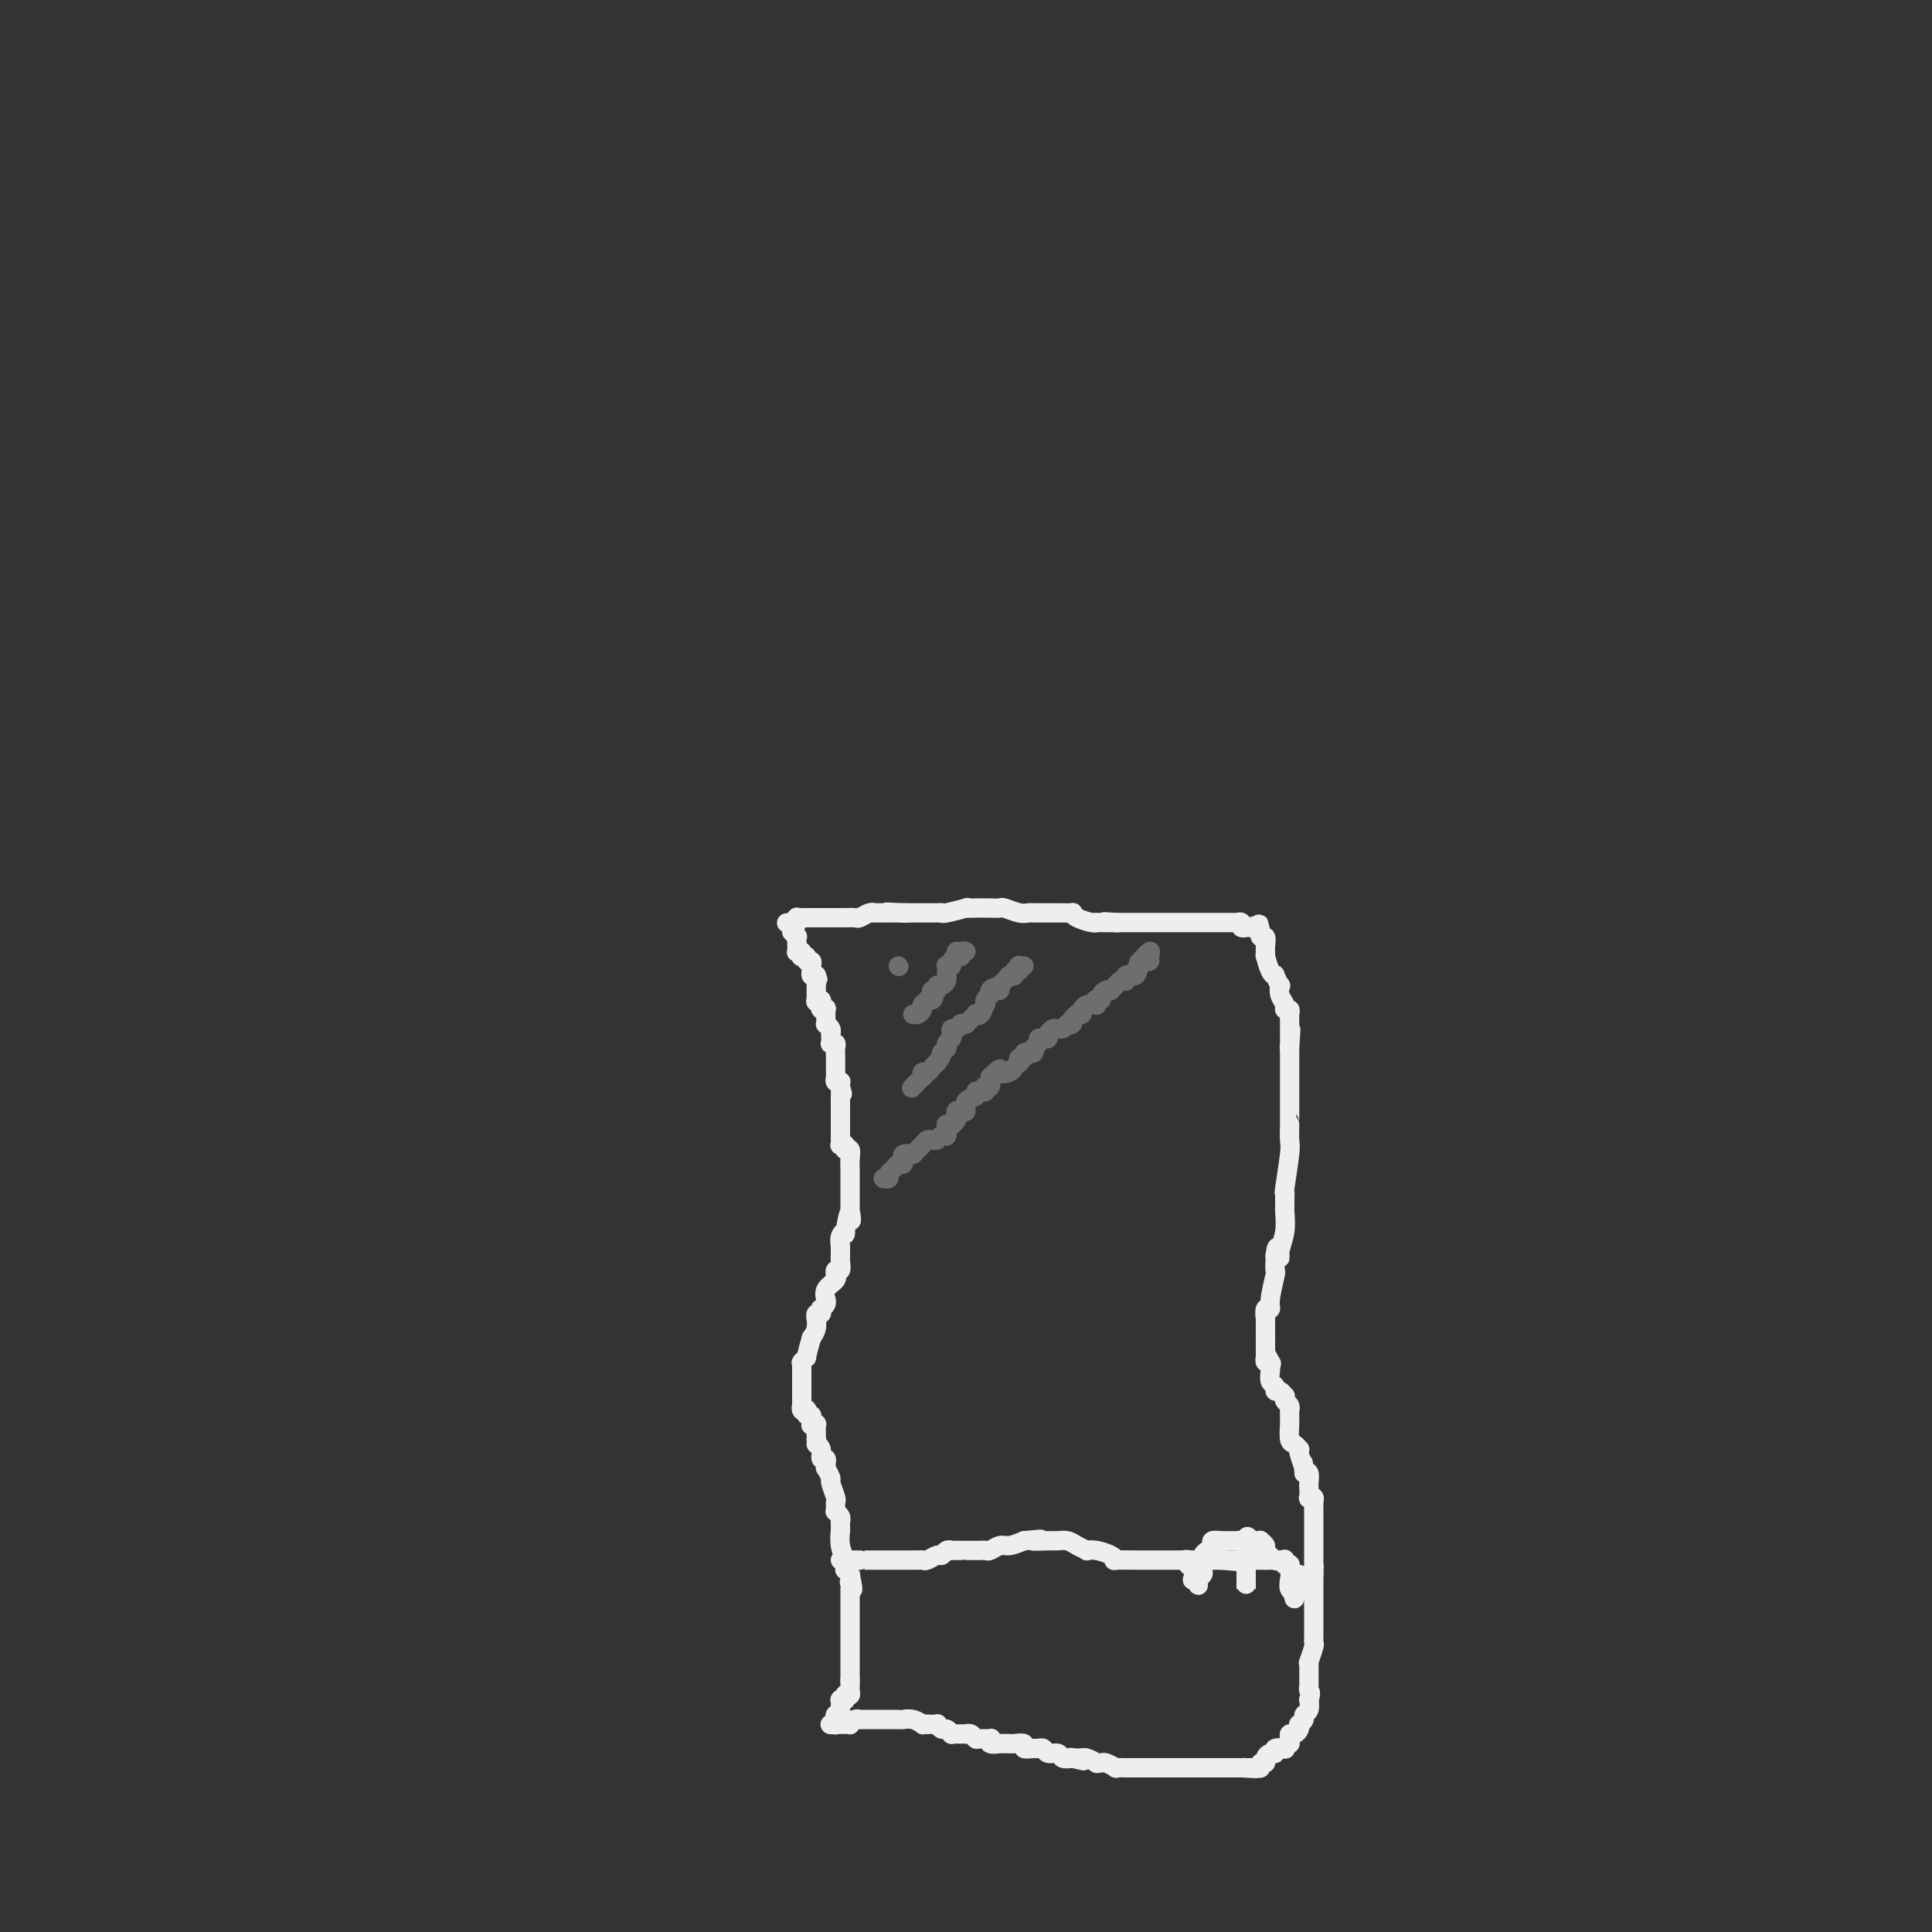 <svg viewBox='0 0 400 400' version='1.1' xmlns='http://www.w3.org/2000/svg' xmlns:xlink='http://www.w3.org/1999/xlink'><rect x="0" y="0" width="400" height="400" fill="#333333" stroke="none"/><g fill='none' stroke='#EEEEEE' stroke-width='4' stroke-linecap='round' stroke-linejoin='round'><path d='M169,202c0.000,-0.081 0.000,-0.163 0,0c0.000,0.163 0.000,0.569 0,1c0.000,0.431 0.000,0.885 0,1c0.000,0.115 0.000,-0.110 0,0c0.000,0.110 0.000,0.555 0,1c0.000,0.445 0.000,0.889 0,1c0.000,0.111 0.000,-0.111 0,0c0.000,0.111 0.000,0.556 0,1'/><path d='M169,207c-0.060,0.786 -0.208,0.250 0,0c0.208,-0.250 0.774,-0.213 1,0c0.226,0.213 0.113,0.601 0,1c-0.113,0.399 -0.227,0.810 0,1c0.227,0.190 0.793,0.160 1,0c0.207,-0.160 0.054,-0.450 0,0c-0.054,0.450 -0.011,1.640 0,2c0.011,0.360 -0.011,-0.110 0,0c0.011,0.110 0.056,0.799 0,1c-0.056,0.201 -0.211,-0.087 0,0c0.211,0.087 0.789,0.549 1,1c0.211,0.451 0.056,0.892 0,1c-0.056,0.108 -0.011,-0.115 0,0c0.011,0.115 -0.011,0.569 0,1c0.011,0.431 0.056,0.840 0,1c-0.056,0.160 -0.211,0.072 0,0c0.211,-0.072 0.789,-0.126 1,0c0.211,0.126 0.057,0.433 0,1c-0.057,0.567 -0.015,1.395 0,2c0.015,0.605 0.003,0.989 0,1c-0.003,0.011 0.003,-0.351 0,0c-0.003,0.351 -0.015,1.414 0,2c0.015,0.586 0.056,0.696 0,1c-0.056,0.304 -0.211,0.803 0,1c0.211,0.197 0.788,0.091 1,0c0.212,-0.091 0.061,-0.169 0,0c-0.061,0.169 -0.030,0.584 0,1'/><path d='M174,225c0.774,2.819 0.207,0.866 0,0c-0.207,-0.866 -0.056,-0.647 0,0c0.056,0.647 0.015,1.721 0,2c-0.015,0.279 -0.004,-0.238 0,0c0.004,0.238 0.001,1.230 0,2c-0.001,0.770 -0.000,1.319 0,2c0.000,0.681 0.000,1.492 0,2c-0.000,0.508 -0.001,0.711 0,1c0.001,0.289 0.004,0.665 0,1c-0.004,0.335 -0.015,0.629 0,1c0.015,0.371 0.057,0.817 0,1c-0.057,0.183 -0.212,0.102 0,0c0.212,-0.102 0.793,-0.225 1,0c0.207,0.225 0.041,0.798 0,1c-0.041,0.202 0.041,0.033 0,0c-0.041,-0.033 -0.207,0.070 0,0c0.207,-0.070 0.788,-0.315 1,0c0.212,0.315 0.057,1.188 0,2c-0.057,0.812 -0.015,1.563 0,2c0.015,0.437 0.004,0.561 0,1c-0.004,0.439 -0.001,1.194 0,2c0.001,0.806 0.000,1.664 0,2c-0.000,0.336 -0.000,0.149 0,0c0.000,-0.149 0.000,-0.261 0,0c-0.000,0.261 -0.000,0.895 0,1c0.000,0.105 0.000,-0.318 0,0c-0.000,0.318 -0.000,1.377 0,2c0.000,0.623 0.000,0.812 0,1'/><path d='M176,251c0.374,3.777 0.311,0.221 0,0c-0.311,-0.221 -0.868,2.893 -1,4c-0.132,1.107 0.161,0.208 0,0c-0.161,-0.208 -0.775,0.274 -1,1c-0.225,0.726 -0.060,1.697 0,2c0.060,0.303 0.016,-0.061 0,0c-0.016,0.061 -0.003,0.546 0,1c0.003,0.454 -0.003,0.877 0,1c0.003,0.123 0.015,-0.054 0,0c-0.015,0.054 -0.057,0.340 0,1c0.057,0.660 0.213,1.696 0,2c-0.213,0.304 -0.797,-0.123 -1,0c-0.203,0.123 -0.026,0.797 0,1c0.026,0.203 -0.098,-0.066 0,0c0.098,0.066 0.420,0.465 0,1c-0.420,0.535 -1.580,1.205 -2,2c-0.420,0.795 -0.099,1.714 0,2c0.099,0.286 -0.025,-0.063 0,0c0.025,0.063 0.199,0.538 0,1c-0.199,0.462 -0.771,0.913 -1,1c-0.229,0.087 -0.114,-0.188 0,0c0.114,0.188 0.227,0.841 0,1c-0.227,0.159 -0.796,-0.176 -1,0c-0.204,0.176 -0.044,0.862 0,1c0.044,0.138 -0.026,-0.270 0,0c0.026,0.270 0.150,1.220 0,2c-0.150,0.780 -0.575,1.390 -1,2'/><path d='M168,277c-1.403,4.868 -0.912,4.039 -1,4c-0.088,-0.039 -0.756,0.711 -1,1c-0.244,0.289 -0.065,0.118 0,0c0.065,-0.118 0.017,-0.184 0,0c-0.017,0.184 -0.004,0.619 0,1c0.004,0.381 0.000,0.708 0,1c-0.000,0.292 0.004,0.548 0,2c-0.004,1.452 -0.015,4.101 0,5c0.015,0.899 0.056,0.049 0,0c-0.056,-0.049 -0.207,0.704 0,1c0.207,0.296 0.774,0.136 1,0c0.226,-0.136 0.113,-0.248 0,0c-0.113,0.248 -0.226,0.855 0,1c0.226,0.145 0.792,-0.171 1,0c0.208,0.171 0.060,0.831 0,1c-0.060,0.169 -0.030,-0.153 0,0c0.030,0.153 0.061,0.780 0,1c-0.061,0.220 -0.212,0.034 0,0c0.212,-0.034 0.789,0.084 1,0c0.211,-0.084 0.057,-0.369 0,0c-0.057,0.369 -0.016,1.391 0,2c0.016,0.609 0.008,0.804 0,1'/><path d='M169,298c0.399,1.282 -0.103,0.989 0,1c0.103,0.011 0.812,0.328 1,1c0.188,0.672 -0.146,1.701 0,2c0.146,0.299 0.770,-0.132 1,0c0.230,0.132 0.066,0.827 0,1c-0.066,0.173 -0.033,-0.177 0,0c0.033,0.177 0.065,0.881 0,1c-0.065,0.119 -0.228,-0.347 0,0c0.228,0.347 0.846,1.507 1,2c0.154,0.493 -0.155,0.318 0,1c0.155,0.682 0.774,2.221 1,3c0.226,0.779 0.060,0.796 0,1c-0.060,0.204 -0.012,0.593 0,1c0.012,0.407 -0.011,0.831 0,1c0.011,0.169 0.055,0.081 0,0c-0.055,-0.081 -0.211,-0.157 0,0c0.211,0.157 0.789,0.548 1,1c0.211,0.452 0.056,0.967 0,1c-0.056,0.033 -0.011,-0.415 0,0c0.011,0.415 -0.011,1.693 0,2c0.011,0.307 0.056,-0.359 0,0c-0.056,0.359 -0.212,1.741 0,3c0.212,1.259 0.793,2.394 1,3c0.207,0.606 0.042,0.685 0,1c-0.042,0.315 0.040,0.868 0,1c-0.040,0.132 -0.203,-0.157 0,0c0.203,0.157 0.772,0.759 1,1c0.228,0.241 0.114,0.120 0,0'/><path d='M176,326c1.083,4.798 0.290,2.792 0,2c-0.290,-0.792 -0.078,-0.371 0,0c0.078,0.371 0.021,0.690 0,1c-0.021,0.310 -0.006,0.609 0,1c0.006,0.391 0.001,0.873 0,1c-0.001,0.127 -0.000,-0.102 0,0c0.000,0.102 0.000,0.536 0,1c-0.000,0.464 -0.000,0.957 0,1c0.000,0.043 0.000,-0.364 0,0c-0.000,0.364 -0.000,1.498 0,2c0.000,0.502 0.000,0.373 0,1c-0.000,0.627 -0.000,2.009 0,3c0.000,0.991 0.000,1.590 0,2c-0.000,0.410 -0.000,0.632 0,1c0.000,0.368 0.000,0.883 0,1c-0.000,0.117 -0.000,-0.162 0,0c0.000,0.162 0.000,0.765 0,1c-0.000,0.235 -0.000,0.101 0,0c0.000,-0.101 0.000,-0.168 0,0c-0.000,0.168 -0.000,0.570 0,1c0.000,0.430 0.000,0.886 0,1c-0.000,0.114 -0.000,-0.114 0,0c0.000,0.114 0.000,0.569 0,1c-0.000,0.431 -0.000,0.837 0,1c0.000,0.163 0.000,0.081 0,0'/><path d='M176,348c0.000,3.340 0.001,0.688 0,0c-0.001,-0.688 -0.004,0.586 0,1c0.004,0.414 0.015,-0.034 0,0c-0.015,0.034 -0.056,0.549 0,1c0.056,0.451 0.207,0.839 0,1c-0.207,0.161 -0.774,0.095 -1,0c-0.226,-0.095 -0.113,-0.217 0,0c0.113,0.217 0.227,0.775 0,1c-0.227,0.225 -0.793,0.116 -1,0c-0.207,-0.116 -0.055,-0.241 0,0c0.055,0.241 0.015,0.848 0,1c-0.015,0.152 -0.003,-0.151 0,0c0.003,0.151 -0.003,0.758 0,1c0.003,0.242 0.015,0.121 0,0c-0.015,-0.121 -0.056,-0.242 0,0c0.056,0.242 0.211,0.848 0,1c-0.211,0.152 -0.788,-0.152 -1,0c-0.212,0.152 -0.061,0.758 0,1c0.061,0.242 0.030,0.121 0,0'/><path d='M173,356c-0.405,1.464 0.083,1.125 0,1c-0.083,-0.125 -0.738,-0.036 -1,0c-0.262,0.036 -0.131,0.018 0,0'/><path d='M172,357c0.012,0.155 0.542,0.042 1,0c0.458,-0.042 0.845,-0.011 1,0c0.155,0.011 0.079,0.004 0,0c-0.079,-0.004 -0.162,-0.005 0,0c0.162,0.005 0.569,0.015 1,0c0.431,-0.015 0.886,-0.057 1,0c0.114,0.057 -0.113,0.211 0,0c0.113,-0.211 0.565,-0.789 1,-1c0.435,-0.211 0.853,-0.057 1,0c0.147,0.057 0.025,0.015 0,0c-0.025,-0.015 0.049,-0.004 0,0c-0.049,0.004 -0.219,0.001 0,0c0.219,-0.001 0.828,-0.000 1,0c0.172,0.000 -0.094,0.000 0,0c0.094,-0.000 0.546,-0.000 1,0c0.454,0.000 0.909,0.000 1,0c0.091,-0.000 -0.182,-0.000 0,0c0.182,0.000 0.817,-0.000 1,0c0.183,0.000 -0.088,0.000 0,0c0.088,-0.000 0.536,-0.000 1,0c0.464,0.000 0.946,0.000 1,0c0.054,-0.000 -0.320,-0.001 0,0c0.320,0.001 1.333,0.004 2,0c0.667,-0.004 0.987,-0.015 1,0c0.013,0.015 -0.281,0.057 0,0c0.281,-0.057 1.137,-0.211 2,0c0.863,0.211 1.732,0.788 2,1c0.268,0.212 -0.066,0.061 0,0c0.066,-0.061 0.533,-0.030 1,0'/><path d='M192,357c3.256,-0.005 1.397,-0.016 1,0c-0.397,0.016 0.668,0.061 1,0c0.332,-0.061 -0.070,-0.227 0,0c0.070,0.227 0.610,0.845 1,1c0.390,0.155 0.629,-0.155 1,0c0.371,0.155 0.874,0.773 1,1c0.126,0.227 -0.125,0.061 0,0c0.125,-0.061 0.625,-0.017 1,0c0.375,0.017 0.626,0.008 1,0c0.374,-0.008 0.873,-0.016 1,0c0.127,0.016 -0.116,0.057 0,0c0.116,-0.057 0.592,-0.212 1,0c0.408,0.212 0.749,0.793 1,1c0.251,0.207 0.414,0.041 1,0c0.586,-0.041 1.596,0.041 2,0c0.404,-0.041 0.203,-0.207 0,0c-0.203,0.207 -0.407,0.788 0,1c0.407,0.212 1.423,0.056 2,0c0.577,-0.056 0.713,-0.011 1,0c0.287,0.011 0.725,-0.011 1,0c0.275,0.011 0.388,0.056 1,0c0.612,-0.056 1.722,-0.212 2,0c0.278,0.212 -0.278,0.793 0,1c0.278,0.207 1.388,0.040 2,0c0.612,-0.040 0.727,0.045 1,0c0.273,-0.045 0.706,-0.222 1,0c0.294,0.222 0.450,0.843 1,1c0.550,0.157 1.494,-0.150 2,0c0.506,0.150 0.573,0.757 1,1c0.427,0.243 1.213,0.121 2,0'/><path d='M222,364c4.604,1.079 1.114,0.275 0,0c-1.114,-0.275 0.150,-0.021 1,0c0.850,0.021 1.287,-0.192 2,0c0.713,0.192 1.702,0.787 2,1c0.298,0.213 -0.093,0.043 0,0c0.093,-0.043 0.672,0.041 1,0c0.328,-0.041 0.406,-0.207 1,0c0.594,0.207 1.702,0.788 2,1c0.298,0.212 -0.216,0.057 0,0c0.216,-0.057 1.162,-0.015 2,0c0.838,0.015 1.568,0.004 2,0c0.432,-0.004 0.565,-0.001 1,0c0.435,0.001 1.173,0.000 2,0c0.827,-0.000 1.745,-0.000 2,0c0.255,0.000 -0.152,0.000 0,0c0.152,-0.000 0.865,-0.000 1,0c0.135,0.000 -0.307,0.000 0,0c0.307,-0.000 1.363,-0.000 2,0c0.637,0.000 0.856,0.000 1,0c0.144,-0.000 0.213,-0.000 1,0c0.787,0.000 2.292,0.000 3,0c0.708,-0.000 0.620,-0.000 1,0c0.380,0.000 1.229,0.000 2,0c0.771,-0.000 1.464,-0.000 2,0c0.536,0.000 0.913,0.000 1,0c0.087,-0.000 -0.118,-0.000 0,0c0.118,0.000 0.557,0.000 1,0c0.443,-0.000 0.888,-0.000 1,0c0.112,0.000 -0.111,0.000 0,0c0.111,-0.000 0.555,-0.000 1,0'/><path d='M257,366c5.636,0.309 2.228,0.083 1,0c-1.228,-0.083 -0.274,-0.023 0,0c0.274,0.023 -0.133,0.007 0,0c0.133,-0.007 0.805,-0.006 1,0c0.195,0.006 -0.087,0.016 0,0c0.087,-0.016 0.545,-0.060 1,0c0.455,0.060 0.909,0.222 1,0c0.091,-0.222 -0.182,-0.829 0,-1c0.182,-0.171 0.817,0.094 1,0c0.183,-0.094 -0.087,-0.547 0,-1c0.087,-0.453 0.530,-0.905 1,-1c0.470,-0.095 0.967,0.167 1,0c0.033,-0.167 -0.398,-0.762 0,-1c0.398,-0.238 1.623,-0.119 2,0c0.377,0.119 -0.096,0.238 0,0c0.096,-0.238 0.761,-0.834 1,-1c0.239,-0.166 0.054,0.096 0,0c-0.054,-0.096 0.024,-0.552 0,-1c-0.024,-0.448 -0.151,-0.890 0,-1c0.151,-0.110 0.580,0.111 1,0c0.420,-0.111 0.829,-0.555 1,-1c0.171,-0.445 0.102,-0.892 0,-1c-0.102,-0.108 -0.238,0.121 0,0c0.238,-0.121 0.848,-0.593 1,-1c0.152,-0.407 -0.155,-0.750 0,-1c0.155,-0.250 0.774,-0.407 1,-1c0.226,-0.593 0.061,-1.621 0,-2c-0.061,-0.379 -0.017,-0.108 0,0c0.017,0.108 0.009,0.054 0,0'/><path d='M271,352c0.619,-1.803 0.166,-1.810 0,-2c-0.166,-0.190 -0.044,-0.561 0,-1c0.044,-0.439 0.012,-0.944 0,-1c-0.012,-0.056 -0.003,0.338 0,0c0.003,-0.338 -0.000,-1.408 0,-2c0.000,-0.592 0.004,-0.705 0,-1c-0.004,-0.295 -0.015,-0.772 0,-1c0.015,-0.228 0.057,-0.209 0,0c-0.057,0.209 -0.211,0.607 0,0c0.211,-0.607 0.789,-2.218 1,-3c0.211,-0.782 0.057,-0.734 0,-1c-0.057,-0.266 -0.015,-0.844 0,-1c0.015,-0.156 0.004,0.112 0,0c-0.004,-0.112 -0.001,-0.604 0,-1c0.001,-0.396 0.000,-0.697 0,-1c-0.000,-0.303 -0.000,-0.610 0,-1c0.000,-0.390 0.000,-0.864 0,-1c-0.000,-0.136 -0.000,0.065 0,0c0.000,-0.065 0.000,-0.395 0,-1c-0.000,-0.605 -0.000,-1.486 0,-2c0.000,-0.514 0.000,-0.663 0,-1c-0.000,-0.337 -0.000,-0.864 0,-1c0.000,-0.136 0.000,0.117 0,0c-0.000,-0.117 -0.000,-0.606 0,-1c0.000,-0.394 0.000,-0.693 0,-1c-0.000,-0.307 -0.000,-0.621 0,-1c0.000,-0.379 0.000,-0.823 0,-1c-0.000,-0.177 -0.000,-0.089 0,0'/><path d='M272,326c0.155,-3.958 0.041,-0.854 0,0c-0.041,0.854 -0.011,-0.540 0,-1c0.011,-0.460 0.003,0.016 0,0c-0.003,-0.016 -0.001,-0.525 0,-1c0.001,-0.475 0.000,-0.918 0,-1c-0.000,-0.082 -0.000,0.195 0,0c0.000,-0.195 0.000,-0.862 0,-1c-0.000,-0.138 -0.000,0.255 0,0c0.000,-0.255 0.000,-1.157 0,-2c-0.000,-0.843 -0.000,-1.626 0,-2c0.000,-0.374 0.001,-0.338 0,-1c-0.001,-0.662 -0.004,-2.020 0,-3c0.004,-0.980 0.015,-1.581 0,-2c-0.015,-0.419 -0.057,-0.655 0,-1c0.057,-0.345 0.211,-0.798 0,-1c-0.211,-0.202 -0.788,-0.153 -1,0c-0.212,0.153 -0.060,0.408 0,0c0.060,-0.408 0.026,-1.481 0,-2c-0.026,-0.519 -0.046,-0.486 0,-1c0.046,-0.514 0.156,-1.575 0,-2c-0.156,-0.425 -0.578,-0.212 -1,0'/><path d='M270,305c-0.325,-3.519 -0.139,-1.818 0,-1c0.139,0.818 0.231,0.751 0,0c-0.231,-0.751 -0.784,-2.188 -1,-3c-0.216,-0.812 -0.096,-0.999 0,-1c0.096,-0.001 0.169,0.184 0,0c-0.169,-0.184 -0.581,-0.737 -1,-1c-0.419,-0.263 -0.845,-0.238 -1,-1c-0.155,-0.762 -0.041,-2.312 0,-3c0.041,-0.688 0.007,-0.513 0,-1c-0.007,-0.487 0.012,-1.637 0,-2c-0.012,-0.363 -0.055,0.062 0,0c0.055,-0.062 0.208,-0.609 0,-1c-0.208,-0.391 -0.778,-0.626 -1,-1c-0.222,-0.374 -0.097,-0.888 0,-1c0.097,-0.112 0.166,0.178 0,0c-0.166,-0.178 -0.566,-0.825 -1,-1c-0.434,-0.175 -0.901,0.122 -1,0c-0.099,-0.122 0.169,-0.661 0,-1c-0.169,-0.339 -0.776,-0.476 -1,-1c-0.224,-0.524 -0.064,-1.435 0,-2c0.064,-0.565 0.032,-0.782 0,-1'/><path d='M263,283c-1.099,-3.625 -0.347,-1.689 0,-1c0.347,0.689 0.289,0.129 0,0c-0.289,-0.129 -0.810,0.173 -1,0c-0.190,-0.173 -0.051,-0.820 0,-1c0.051,-0.180 0.014,0.108 0,0c-0.014,-0.108 -0.003,-0.612 0,-1c0.003,-0.388 -0.000,-0.662 0,-1c0.000,-0.338 0.004,-0.741 0,-2c-0.004,-1.259 -0.016,-3.373 0,-4c0.016,-0.627 0.061,0.234 0,0c-0.061,-0.234 -0.226,-1.563 0,-2c0.226,-0.437 0.845,0.019 1,0c0.155,-0.019 -0.155,-0.512 0,-2c0.155,-1.488 0.773,-3.971 1,-5c0.227,-1.029 0.061,-0.606 0,-1c-0.061,-0.394 -0.016,-1.606 0,-2c0.016,-0.394 0.005,0.030 0,0c-0.005,-0.030 -0.002,-0.515 0,-1'/><path d='M264,260c0.397,-3.546 0.891,-0.910 1,0c0.109,0.910 -0.167,0.094 0,-1c0.167,-1.094 0.777,-2.466 1,-4c0.223,-1.534 0.059,-3.232 0,-4c-0.059,-0.768 -0.012,-0.608 0,-1c0.012,-0.392 -0.011,-1.335 0,-2c0.011,-0.665 0.055,-1.051 0,-1c-0.055,0.051 -0.211,0.540 0,-1c0.211,-1.540 0.789,-5.109 1,-7c0.211,-1.891 0.057,-2.104 0,-3c-0.057,-0.896 -0.015,-2.475 0,-3c0.015,-0.525 0.004,0.004 0,0c-0.004,-0.004 -0.001,-0.540 0,-1c0.001,-0.460 0.000,-0.844 0,-2c-0.000,-1.156 -0.000,-3.085 0,-4c0.000,-0.915 0.000,-0.817 0,-1c-0.000,-0.183 -0.000,-0.648 0,-1c0.000,-0.352 0.000,-0.591 0,-1c-0.000,-0.409 -0.000,-0.988 0,-1c0.000,-0.012 0.000,0.543 0,0c-0.000,-0.543 -0.000,-2.185 0,-3c0.000,-0.815 0.000,-0.804 0,-1c-0.000,-0.196 -0.000,-0.598 0,-1'/><path d='M267,217c0.464,-6.904 0.124,-2.663 0,-1c-0.124,1.663 -0.033,0.748 0,0c0.033,-0.748 0.009,-1.327 0,-2c-0.009,-0.673 -0.001,-1.438 0,-2c0.001,-0.562 -0.004,-0.920 0,-1c0.004,-0.080 0.016,0.120 0,0c-0.016,-0.120 -0.061,-0.559 0,-1c0.061,-0.441 0.226,-0.883 0,-1c-0.226,-0.117 -0.844,0.090 -1,0c-0.156,-0.090 0.150,-0.477 0,-1c-0.150,-0.523 -0.758,-1.184 -1,-2c-0.242,-0.816 -0.120,-1.789 0,-2c0.120,-0.211 0.239,0.338 0,0c-0.239,-0.338 -0.834,-1.565 -1,-2c-0.166,-0.435 0.099,-0.078 0,0c-0.099,0.078 -0.563,-0.122 -1,-1c-0.437,-0.878 -0.849,-2.435 -1,-3c-0.151,-0.565 -0.041,-0.139 0,0c0.041,0.139 0.012,-0.009 0,0c-0.012,0.009 -0.007,0.175 0,0c0.007,-0.175 0.016,-0.692 0,-1c-0.016,-0.308 -0.057,-0.409 0,-1c0.057,-0.591 0.211,-1.674 0,-2c-0.211,-0.326 -0.788,0.105 -1,0c-0.212,-0.105 -0.061,-0.744 0,-1c0.061,-0.256 0.030,-0.128 0,0'/><path d='M261,193c-0.885,-3.652 -0.098,-0.782 0,0c0.098,0.782 -0.495,-0.523 -1,-1c-0.505,-0.477 -0.924,-0.127 -1,0c-0.076,0.127 0.191,0.030 0,0c-0.191,-0.030 -0.839,0.006 -1,0c-0.161,-0.006 0.164,-0.054 0,0c-0.164,0.054 -0.818,0.211 -1,0c-0.182,-0.211 0.109,-0.788 0,-1c-0.109,-0.212 -0.619,-0.057 -1,0c-0.381,0.057 -0.632,0.015 -1,0c-0.368,-0.015 -0.853,-0.004 -1,0c-0.147,0.004 0.044,0.001 0,0c-0.044,-0.001 -0.323,-0.000 -1,0c-0.677,0.000 -1.753,0.000 -2,0c-0.247,-0.000 0.335,-0.000 0,0c-0.335,0.000 -1.585,0.000 -2,0c-0.415,-0.000 0.007,-0.000 0,0c-0.007,0.000 -0.443,0.000 -1,0c-0.557,-0.000 -1.237,-0.000 -2,0c-0.763,0.000 -1.611,0.000 -2,0c-0.389,-0.000 -0.321,-0.000 -1,0c-0.679,0.000 -2.105,0.000 -3,0c-0.895,-0.000 -1.259,-0.000 -2,0c-0.741,0.000 -1.858,0.000 -3,0c-1.142,-0.000 -2.307,-0.000 -3,0c-0.693,0.000 -0.912,0.000 -1,0c-0.088,-0.000 -0.044,-0.000 0,0'/><path d='M231,191c-4.629,-0.309 -1.203,-0.082 0,0c1.203,0.082 0.183,0.019 -1,0c-1.183,-0.019 -2.528,0.005 -3,0c-0.472,-0.005 -0.073,-0.040 0,0c0.073,0.040 -0.182,0.154 -1,0c-0.818,-0.154 -2.199,-0.577 -3,-1c-0.801,-0.423 -1.023,-0.845 -1,-1c0.023,-0.155 0.291,-0.041 0,0c-0.291,0.041 -1.142,0.011 -2,0c-0.858,-0.011 -1.722,-0.003 -2,0c-0.278,0.003 0.031,0.001 0,0c-0.031,-0.001 -0.403,-0.001 -1,0c-0.597,0.001 -1.418,0.001 -2,0c-0.582,-0.001 -0.923,-0.004 -1,0c-0.077,0.004 0.110,0.015 0,0c-0.110,-0.015 -0.518,-0.057 -1,0c-0.482,0.057 -1.038,0.211 -2,0c-0.962,-0.211 -2.329,-0.788 -3,-1c-0.671,-0.212 -0.645,-0.058 -1,0c-0.355,0.058 -1.090,0.019 -2,0c-0.910,-0.019 -1.995,-0.019 -3,0c-1.005,0.019 -1.931,0.058 -2,0c-0.069,-0.058 0.718,-0.212 0,0c-0.718,0.212 -2.941,0.789 -4,1c-1.059,0.211 -0.955,0.057 -1,0c-0.045,-0.057 -0.239,-0.015 -1,0c-0.761,0.015 -2.090,0.004 -3,0c-0.910,-0.004 -1.403,-0.001 -2,0c-0.597,0.001 -1.299,0.001 -2,0'/><path d='M187,189c-6.792,-0.309 -1.771,-0.083 0,0c1.771,0.083 0.293,0.023 -1,0c-1.293,-0.023 -2.401,-0.007 -3,0c-0.599,0.007 -0.689,0.006 -1,0c-0.311,-0.006 -0.842,-0.016 -1,0c-0.158,0.016 0.056,0.057 0,0c-0.056,-0.057 -0.382,-0.211 -1,0c-0.618,0.211 -1.527,0.789 -2,1c-0.473,0.211 -0.510,0.057 -1,0c-0.490,-0.057 -1.431,-0.015 -2,0c-0.569,0.015 -0.764,0.004 -1,0c-0.236,-0.004 -0.512,-0.001 -1,0c-0.488,0.001 -1.187,0.000 -2,0c-0.813,-0.000 -1.741,-0.000 -2,0c-0.259,0.000 0.151,0.000 0,0c-0.151,-0.000 -0.864,-0.001 -1,0c-0.136,0.001 0.303,0.004 0,0c-0.303,-0.004 -1.349,-0.015 -2,0c-0.651,0.015 -0.906,0.057 -1,0c-0.094,-0.057 -0.025,-0.211 0,0c0.025,0.211 0.007,0.788 0,1c-0.007,0.212 -0.002,0.061 0,0c0.002,-0.061 0.001,-0.030 0,0'/><path d='M165,191c-3.629,0.266 -1.701,-0.068 -1,0c0.701,0.068 0.174,0.538 0,1c-0.174,0.462 0.006,0.916 0,1c-0.006,0.084 -0.198,-0.203 0,0c0.198,0.203 0.785,0.895 1,1c0.215,0.105 0.057,-0.378 0,0c-0.057,0.378 -0.011,1.617 0,2c0.011,0.383 -0.011,-0.090 0,0c0.011,0.090 0.054,0.742 0,1c-0.054,0.258 -0.207,0.121 0,0c0.207,-0.121 0.772,-0.224 1,0c0.228,0.224 0.117,0.777 0,1c-0.117,0.223 -0.242,0.115 0,0c0.242,-0.115 0.849,-0.237 1,0c0.151,0.237 -0.156,0.833 0,1c0.156,0.167 0.773,-0.095 1,0c0.227,0.095 0.065,0.547 0,1c-0.065,0.453 -0.031,0.906 0,1c0.031,0.094 0.060,-0.171 0,0c-0.060,0.171 -0.208,0.777 0,1c0.208,0.223 0.774,0.064 1,0c0.226,-0.064 0.113,-0.032 0,0'/><path d='M169,202c0.619,1.643 0.167,0.250 0,0c-0.167,-0.250 -0.048,0.643 0,1c0.048,0.357 0.024,0.179 0,0'/></g>
<g fill='none' stroke='#6D6E70' stroke-width='4' stroke-linecap='round' stroke-linejoin='round'><path d='M183,244c-0.120,-0.025 -0.240,-0.049 0,0c0.240,0.049 0.839,0.172 1,0c0.161,-0.172 -0.115,-0.639 0,-1c0.115,-0.361 0.620,-0.618 1,-1c0.380,-0.382 0.636,-0.891 1,-1c0.364,-0.109 0.835,0.181 1,0c0.165,-0.181 0.024,-0.832 0,-1c-0.024,-0.168 0.071,0.147 0,0c-0.071,-0.147 -0.306,-0.756 0,-1c0.306,-0.244 1.153,-0.122 2,0'/><path d='M189,239c0.820,-0.668 -0.131,0.162 0,0c0.131,-0.162 1.344,-1.315 2,-2c0.656,-0.685 0.754,-0.901 1,-1c0.246,-0.099 0.640,-0.080 1,0c0.360,0.080 0.685,0.219 1,0c0.315,-0.219 0.621,-0.798 1,-1c0.379,-0.202 0.833,-0.026 1,0c0.167,0.026 0.049,-0.098 0,0c-0.049,0.098 -0.028,0.419 0,0c0.028,-0.419 0.064,-1.580 0,-2c-0.064,-0.420 -0.227,-0.101 0,0c0.227,0.101 0.845,-0.015 1,0c0.155,0.015 -0.152,0.161 0,0c0.152,-0.161 0.763,-0.630 1,-1c0.237,-0.370 0.100,-0.642 0,-1c-0.100,-0.358 -0.163,-0.803 0,-1c0.163,-0.197 0.551,-0.148 1,0c0.449,0.148 0.960,0.393 1,0c0.040,-0.393 -0.392,-1.425 0,-2c0.392,-0.575 1.608,-0.694 2,-1c0.392,-0.306 -0.040,-0.800 0,-1c0.040,-0.200 0.550,-0.105 1,0c0.450,0.105 0.839,0.219 1,0c0.161,-0.219 0.095,-0.770 0,-1c-0.095,-0.230 -0.218,-0.139 0,0c0.218,0.139 0.777,0.325 1,0c0.223,-0.325 0.112,-1.163 0,-2'/><path d='M205,223c2.819,-2.713 1.866,-1.496 2,-1c0.134,0.496 1.355,0.273 2,0c0.645,-0.273 0.713,-0.594 1,-1c0.287,-0.406 0.794,-0.897 1,-1c0.206,-0.103 0.112,0.183 0,0c-0.112,-0.183 -0.241,-0.834 0,-1c0.241,-0.166 0.853,0.153 1,0c0.147,-0.153 -0.171,-0.777 0,-1c0.171,-0.223 0.831,-0.046 1,0c0.169,0.046 -0.152,-0.040 0,0c0.152,0.040 0.777,0.204 1,0c0.223,-0.204 0.045,-0.776 0,-1c-0.045,-0.224 0.043,-0.099 0,0c-0.043,0.099 -0.218,0.171 0,0c0.218,-0.171 0.828,-0.584 1,-1c0.172,-0.416 -0.094,-0.833 0,-1c0.094,-0.167 0.547,-0.083 1,0c0.453,0.083 0.905,0.166 1,0c0.095,-0.166 -0.168,-0.581 0,-1c0.168,-0.419 0.766,-0.844 1,-1c0.234,-0.156 0.104,-0.045 0,0c-0.104,0.045 -0.183,0.022 0,0c0.183,-0.022 0.626,-0.044 1,0c0.374,0.044 0.678,0.156 1,0c0.322,-0.156 0.661,-0.578 1,-1'/><path d='M221,212c2.410,-1.714 0.434,-0.498 0,0c-0.434,0.498 0.672,0.278 1,0c0.328,-0.278 -0.123,-0.613 0,-1c0.123,-0.387 0.821,-0.825 1,-1c0.179,-0.175 -0.159,-0.085 0,0c0.159,0.085 0.817,0.166 1,0c0.183,-0.166 -0.109,-0.579 0,-1c0.109,-0.421 0.618,-0.848 1,-1c0.382,-0.152 0.637,-0.027 1,0c0.363,0.027 0.833,-0.045 1,0c0.167,0.045 0.030,0.205 0,0c-0.030,-0.205 0.047,-0.777 0,-1c-0.047,-0.223 -0.219,-0.099 0,0c0.219,0.099 0.828,0.171 1,0c0.172,-0.171 -0.094,-0.585 0,-1c0.094,-0.415 0.547,-0.829 1,-1c0.453,-0.171 0.905,-0.097 1,0c0.095,0.097 -0.168,0.219 0,0c0.168,-0.219 0.767,-0.777 1,-1c0.233,-0.223 0.101,-0.111 0,0c-0.101,0.111 -0.171,0.222 0,0c0.171,-0.222 0.585,-0.778 1,-1c0.415,-0.222 0.833,-0.111 1,0c0.167,0.111 0.083,0.222 0,0c-0.083,-0.222 -0.167,-0.778 0,-1c0.167,-0.222 0.583,-0.111 1,0'/><path d='M234,202c2.233,-1.482 1.316,-0.187 1,0c-0.316,0.187 -0.032,-0.733 0,-1c0.032,-0.267 -0.189,0.121 0,0c0.189,-0.121 0.787,-0.750 1,-1c0.213,-0.250 0.042,-0.120 0,0c-0.042,0.120 0.045,0.229 0,0c-0.045,-0.229 -0.223,-0.796 0,-1c0.223,-0.204 0.846,-0.046 1,0c0.154,0.046 -0.162,-0.019 0,0c0.162,0.019 0.803,0.121 1,0c0.197,-0.121 -0.050,-0.465 0,-1c0.050,-0.535 0.398,-1.259 0,-1c-0.398,0.259 -1.542,1.503 -2,2c-0.458,0.497 -0.229,0.249 0,0'/><path d='M189,225c-0.225,0.235 -0.450,0.470 0,0c0.450,-0.470 1.573,-1.646 2,-2c0.427,-0.354 0.156,0.112 0,0c-0.156,-0.112 -0.196,-0.803 0,-1c0.196,-0.197 0.630,0.101 1,0c0.370,-0.101 0.677,-0.600 1,-1c0.323,-0.400 0.661,-0.700 1,-1'/><path d='M194,220c1.016,-1.243 1.057,-1.849 1,-2c-0.057,-0.151 -0.212,0.153 0,0c0.212,-0.153 0.793,-0.762 1,-1c0.207,-0.238 0.042,-0.105 0,0c-0.042,0.105 0.041,0.182 0,0c-0.041,-0.182 -0.204,-0.622 0,-1c0.204,-0.378 0.777,-0.693 1,-1c0.223,-0.307 0.097,-0.604 0,-1c-0.097,-0.396 -0.166,-0.891 0,-1c0.166,-0.109 0.566,0.167 1,0c0.434,-0.167 0.901,-0.777 1,-1c0.099,-0.223 -0.170,-0.059 0,0c0.170,0.059 0.780,0.013 1,0c0.220,-0.013 0.049,0.007 0,0c-0.049,-0.007 0.025,-0.041 0,0c-0.025,0.041 -0.147,0.157 0,0c0.147,-0.157 0.565,-0.586 1,-1c0.435,-0.414 0.887,-0.814 1,-1c0.113,-0.186 -0.114,-0.158 0,0c0.114,0.158 0.570,0.445 1,0c0.430,-0.445 0.833,-1.622 1,-2c0.167,-0.378 0.096,0.043 0,0c-0.096,-0.043 -0.218,-0.550 0,-1c0.218,-0.450 0.777,-0.843 1,-1c0.223,-0.157 0.112,-0.079 0,0'/><path d='M205,206c1.657,-2.388 0.301,-1.358 0,-1c-0.301,0.358 0.455,0.044 1,0c0.545,-0.044 0.881,0.182 1,0c0.119,-0.182 0.022,-0.770 0,-1c-0.022,-0.230 0.033,-0.100 0,0c-0.033,0.100 -0.154,0.170 0,0c0.154,-0.170 0.581,-0.580 1,-1c0.419,-0.420 0.829,-0.849 1,-1c0.171,-0.151 0.102,-0.025 0,0c-0.102,0.025 -0.237,-0.050 0,0c0.237,0.050 0.847,0.223 1,0c0.153,-0.223 -0.152,-0.844 0,-1c0.152,-0.156 0.759,0.154 1,0c0.241,-0.154 0.116,-0.773 0,-1c-0.116,-0.227 -0.224,-0.061 0,0c0.224,0.061 0.778,0.017 1,0c0.222,-0.017 0.111,-0.009 0,0'/><path d='M189,210c0.309,0.083 0.618,0.167 1,0c0.382,-0.167 0.838,-0.584 1,-1c0.162,-0.416 0.028,-0.829 0,-1c-0.028,-0.171 0.048,-0.098 0,0c-0.048,0.098 -0.219,0.222 0,0c0.219,-0.222 0.828,-0.791 1,-1c0.172,-0.209 -0.094,-0.060 0,0c0.094,0.060 0.547,0.030 1,0'/><path d='M193,207c0.636,-0.625 0.226,-0.689 0,-1c-0.226,-0.311 -0.267,-0.871 0,-1c0.267,-0.129 0.842,0.172 1,0c0.158,-0.172 -0.101,-0.815 0,-1c0.101,-0.185 0.563,0.090 1,0c0.437,-0.090 0.849,-0.545 1,-1c0.151,-0.455 0.041,-0.910 0,-1c-0.041,-0.090 -0.012,0.186 0,0c0.012,-0.186 0.007,-0.834 0,-1c-0.007,-0.166 -0.017,0.149 0,0c0.017,-0.149 0.060,-0.762 0,-1c-0.060,-0.238 -0.222,-0.101 0,0c0.222,0.101 0.829,0.167 1,0c0.171,-0.167 -0.093,-0.567 0,-1c0.093,-0.433 0.544,-0.901 1,-1c0.456,-0.099 0.917,0.170 1,0c0.083,-0.170 -0.213,-0.777 0,-1c0.213,-0.223 0.933,-0.060 1,0c0.067,0.060 -0.520,0.016 -1,0c-0.480,-0.016 -0.851,-0.005 -1,0c-0.149,0.005 -0.074,0.002 0,0'/><path d='M186,200c0.000,0.000 0.100,0.100 0.1,0.1'/></g>
<g fill='none' stroke='#EEEEEE' stroke-width='4' stroke-linecap='round' stroke-linejoin='round'><path d='M174,323c0.000,0.000 1.000,0.000 1,0'/><path d='M175,323c0.337,0.000 0.679,0.000 1,0c0.321,-0.000 0.619,-0.000 1,0c0.381,0.000 0.843,0.000 1,0c0.157,-0.000 0.009,-0.000 0,0c-0.009,0.000 0.119,0.000 1,0c0.881,-0.000 2.513,-0.000 3,0c0.487,0.000 -0.171,0.000 0,0c0.171,-0.000 1.172,-0.000 2,0c0.828,0.000 1.482,0.000 2,0c0.518,-0.000 0.898,-0.000 1,0c0.102,0.000 -0.076,0.001 0,0c0.076,-0.001 0.405,-0.004 1,0c0.595,0.004 1.455,0.016 2,0c0.545,-0.016 0.776,-0.061 1,0c0.224,0.061 0.443,0.226 1,0c0.557,-0.226 1.454,-0.845 2,-1c0.546,-0.155 0.741,0.155 1,0c0.259,-0.155 0.581,-0.774 1,-1c0.419,-0.226 0.933,-0.061 1,0c0.067,0.061 -0.315,0.016 0,0c0.315,-0.016 1.327,-0.004 2,0c0.673,0.004 1.007,0.001 1,0c-0.007,-0.001 -0.353,0.001 0,0c0.353,-0.001 1.407,-0.004 2,0c0.593,0.004 0.724,0.016 1,0c0.276,-0.016 0.695,-0.060 1,0c0.305,0.060 0.494,0.222 1,0c0.506,-0.222 1.329,-0.829 2,-1c0.671,-0.171 1.192,0.094 2,0c0.808,-0.094 1.904,-0.547 3,-1'/><path d='M212,319c6.020,-0.618 2.571,-0.163 2,0c-0.571,0.163 1.736,0.033 3,0c1.264,-0.033 1.486,0.030 2,0c0.514,-0.030 1.319,-0.152 2,0c0.681,0.152 1.236,0.579 2,1c0.764,0.421 1.736,0.834 2,1c0.264,0.166 -0.182,0.083 0,0c0.182,-0.083 0.991,-0.166 2,0c1.009,0.166 2.216,0.580 3,1c0.784,0.420 1.144,0.845 1,1c-0.144,0.155 -0.792,0.042 0,0c0.792,-0.042 3.025,-0.011 4,0c0.975,0.011 0.691,0.003 1,0c0.309,-0.003 1.210,-0.001 2,0c0.790,0.001 1.469,0.000 2,0c0.531,-0.000 0.916,-0.000 1,0c0.084,0.000 -0.131,0.000 0,0c0.131,-0.000 0.609,-0.000 1,0c0.391,0.000 0.695,0.000 1,0c0.305,-0.000 0.610,-0.000 1,0c0.390,0.000 0.865,0.000 1,0c0.135,-0.000 -0.068,-0.000 0,0c0.068,0.000 0.409,0.000 1,0c0.591,-0.000 1.433,-0.000 2,0c0.567,0.000 0.859,0.000 1,0c0.141,-0.000 0.132,-0.000 0,0c-0.132,0.000 -0.386,0.000 0,0c0.386,-0.000 1.412,-0.000 2,0c0.588,0.000 0.740,0.000 1,0c0.260,-0.000 0.630,-0.000 1,0'/><path d='M253,323c6.566,0.619 2.482,0.166 1,0c-1.482,-0.166 -0.361,-0.044 0,0c0.361,0.044 -0.040,0.012 0,0c0.040,-0.012 0.519,-0.003 1,0c0.481,0.003 0.965,0.001 1,0c0.035,-0.001 -0.379,-0.000 0,0c0.379,0.000 1.551,0.000 2,0c0.449,-0.000 0.176,-0.000 0,0c-0.176,0.000 -0.253,0.000 0,0c0.253,-0.000 0.838,-0.000 1,0c0.162,0.000 -0.097,0.000 0,0c0.097,-0.000 0.552,-0.000 1,0c0.448,0.000 0.890,0.000 1,0c0.110,-0.000 -0.111,-0.000 0,0c0.111,0.000 0.556,0.000 1,0'/><path d='M262,323c1.404,-0.000 0.414,-0.000 0,0c-0.414,0.000 -0.252,0.000 0,0c0.252,-0.000 0.593,-0.000 1,0c0.407,0.000 0.879,0.000 1,0c0.121,-0.000 -0.111,-0.001 0,0c0.111,0.001 0.565,0.004 1,0c0.435,-0.004 0.852,-0.015 1,0c0.148,0.015 0.026,0.056 0,0c-0.026,-0.056 0.045,-0.208 0,0c-0.045,0.208 -0.205,0.777 0,1c0.205,0.223 0.777,0.101 1,0c0.223,-0.101 0.099,-0.181 0,0c-0.099,0.181 -0.171,0.623 0,1c0.171,0.377 0.586,0.688 1,1'/><path d='M268,326c1.155,0.404 1.041,-0.085 1,0c-0.041,0.085 -0.010,0.744 0,1c0.010,0.256 -0.001,0.110 0,0c0.001,-0.110 0.014,-0.182 0,0c-0.014,0.182 -0.055,0.620 0,1c0.055,0.380 0.207,0.702 0,1c-0.207,0.298 -0.774,0.571 -1,1c-0.226,0.429 -0.112,1.013 0,1c0.112,-0.013 0.222,-0.624 0,-1c-0.222,-0.376 -0.777,-0.517 -1,-1c-0.223,-0.483 -0.116,-1.307 0,-2c0.116,-0.693 0.240,-1.256 0,-2c-0.240,-0.744 -0.843,-1.670 -1,-2c-0.157,-0.330 0.131,-0.063 0,0c-0.131,0.063 -0.680,-0.078 -1,0c-0.320,0.078 -0.411,0.375 -1,0c-0.589,-0.375 -1.678,-1.421 -2,-2c-0.322,-0.579 0.121,-0.691 0,-1c-0.121,-0.309 -0.806,-0.815 -1,-1c-0.194,-0.185 0.101,-0.050 0,0c-0.101,0.050 -0.600,0.014 -1,0c-0.400,-0.014 -0.700,-0.007 -1,0'/><path d='M259,319c-1.486,-1.601 -0.202,-0.602 0,0c0.202,0.602 -0.678,0.809 -1,1c-0.322,0.191 -0.086,0.367 0,1c0.086,0.633 0.023,1.724 0,2c-0.023,0.276 -0.006,-0.262 0,0c0.006,0.262 0.002,1.323 0,2c-0.002,0.677 -0.000,0.968 0,1c0.000,0.032 0.000,-0.197 0,0c-0.000,0.197 -0.000,0.820 0,1c0.000,0.180 0.000,-0.085 0,0c-0.000,0.085 -0.000,0.518 0,1c0.000,0.482 0.000,1.012 0,1c-0.000,-0.012 -0.000,-0.567 0,-1c0.000,-0.433 0.000,-0.746 0,-1c-0.000,-0.254 -0.000,-0.449 0,-1c0.000,-0.551 0.000,-1.457 0,-2c-0.000,-0.543 -0.000,-0.724 0,-1c0.000,-0.276 0.000,-0.649 0,-1c-0.000,-0.351 -0.000,-0.682 0,-1c0.000,-0.318 0.000,-0.624 0,-1c-0.000,-0.376 -0.000,-0.822 0,-1c0.000,-0.178 0.000,-0.089 0,0'/><path d='M258,319c0.044,-1.547 0.153,-0.415 0,0c-0.153,0.415 -0.567,0.111 -1,0c-0.433,-0.111 -0.886,-0.030 -1,0c-0.114,0.030 0.111,0.008 0,0c-0.111,-0.008 -0.559,-0.003 -1,0c-0.441,0.003 -0.874,0.004 -1,0c-0.126,-0.004 0.054,-0.012 0,0c-0.054,0.012 -0.344,0.045 -1,0c-0.656,-0.045 -1.678,-0.166 -2,0c-0.322,0.166 0.057,0.619 0,1c-0.057,0.381 -0.551,0.689 -1,1c-0.449,0.311 -0.853,0.626 -1,1c-0.147,0.374 -0.038,0.807 0,1c0.038,0.193 0.007,0.147 0,0c-0.007,-0.147 0.012,-0.394 0,0c-0.012,0.394 -0.056,1.430 0,2c0.056,0.570 0.212,0.676 0,1c-0.212,0.324 -0.793,0.867 -1,1c-0.207,0.133 -0.042,-0.145 0,0c0.042,0.145 -0.040,0.711 0,1c0.040,0.289 0.203,0.299 0,0c-0.203,-0.299 -0.772,-0.907 -1,-1c-0.228,-0.093 -0.116,0.329 0,0c0.116,-0.329 0.237,-1.408 0,-2c-0.237,-0.592 -0.833,-0.698 -1,-1c-0.167,-0.302 0.095,-0.801 0,-1c-0.095,-0.199 -0.548,-0.100 -1,0'/></g>
</svg>